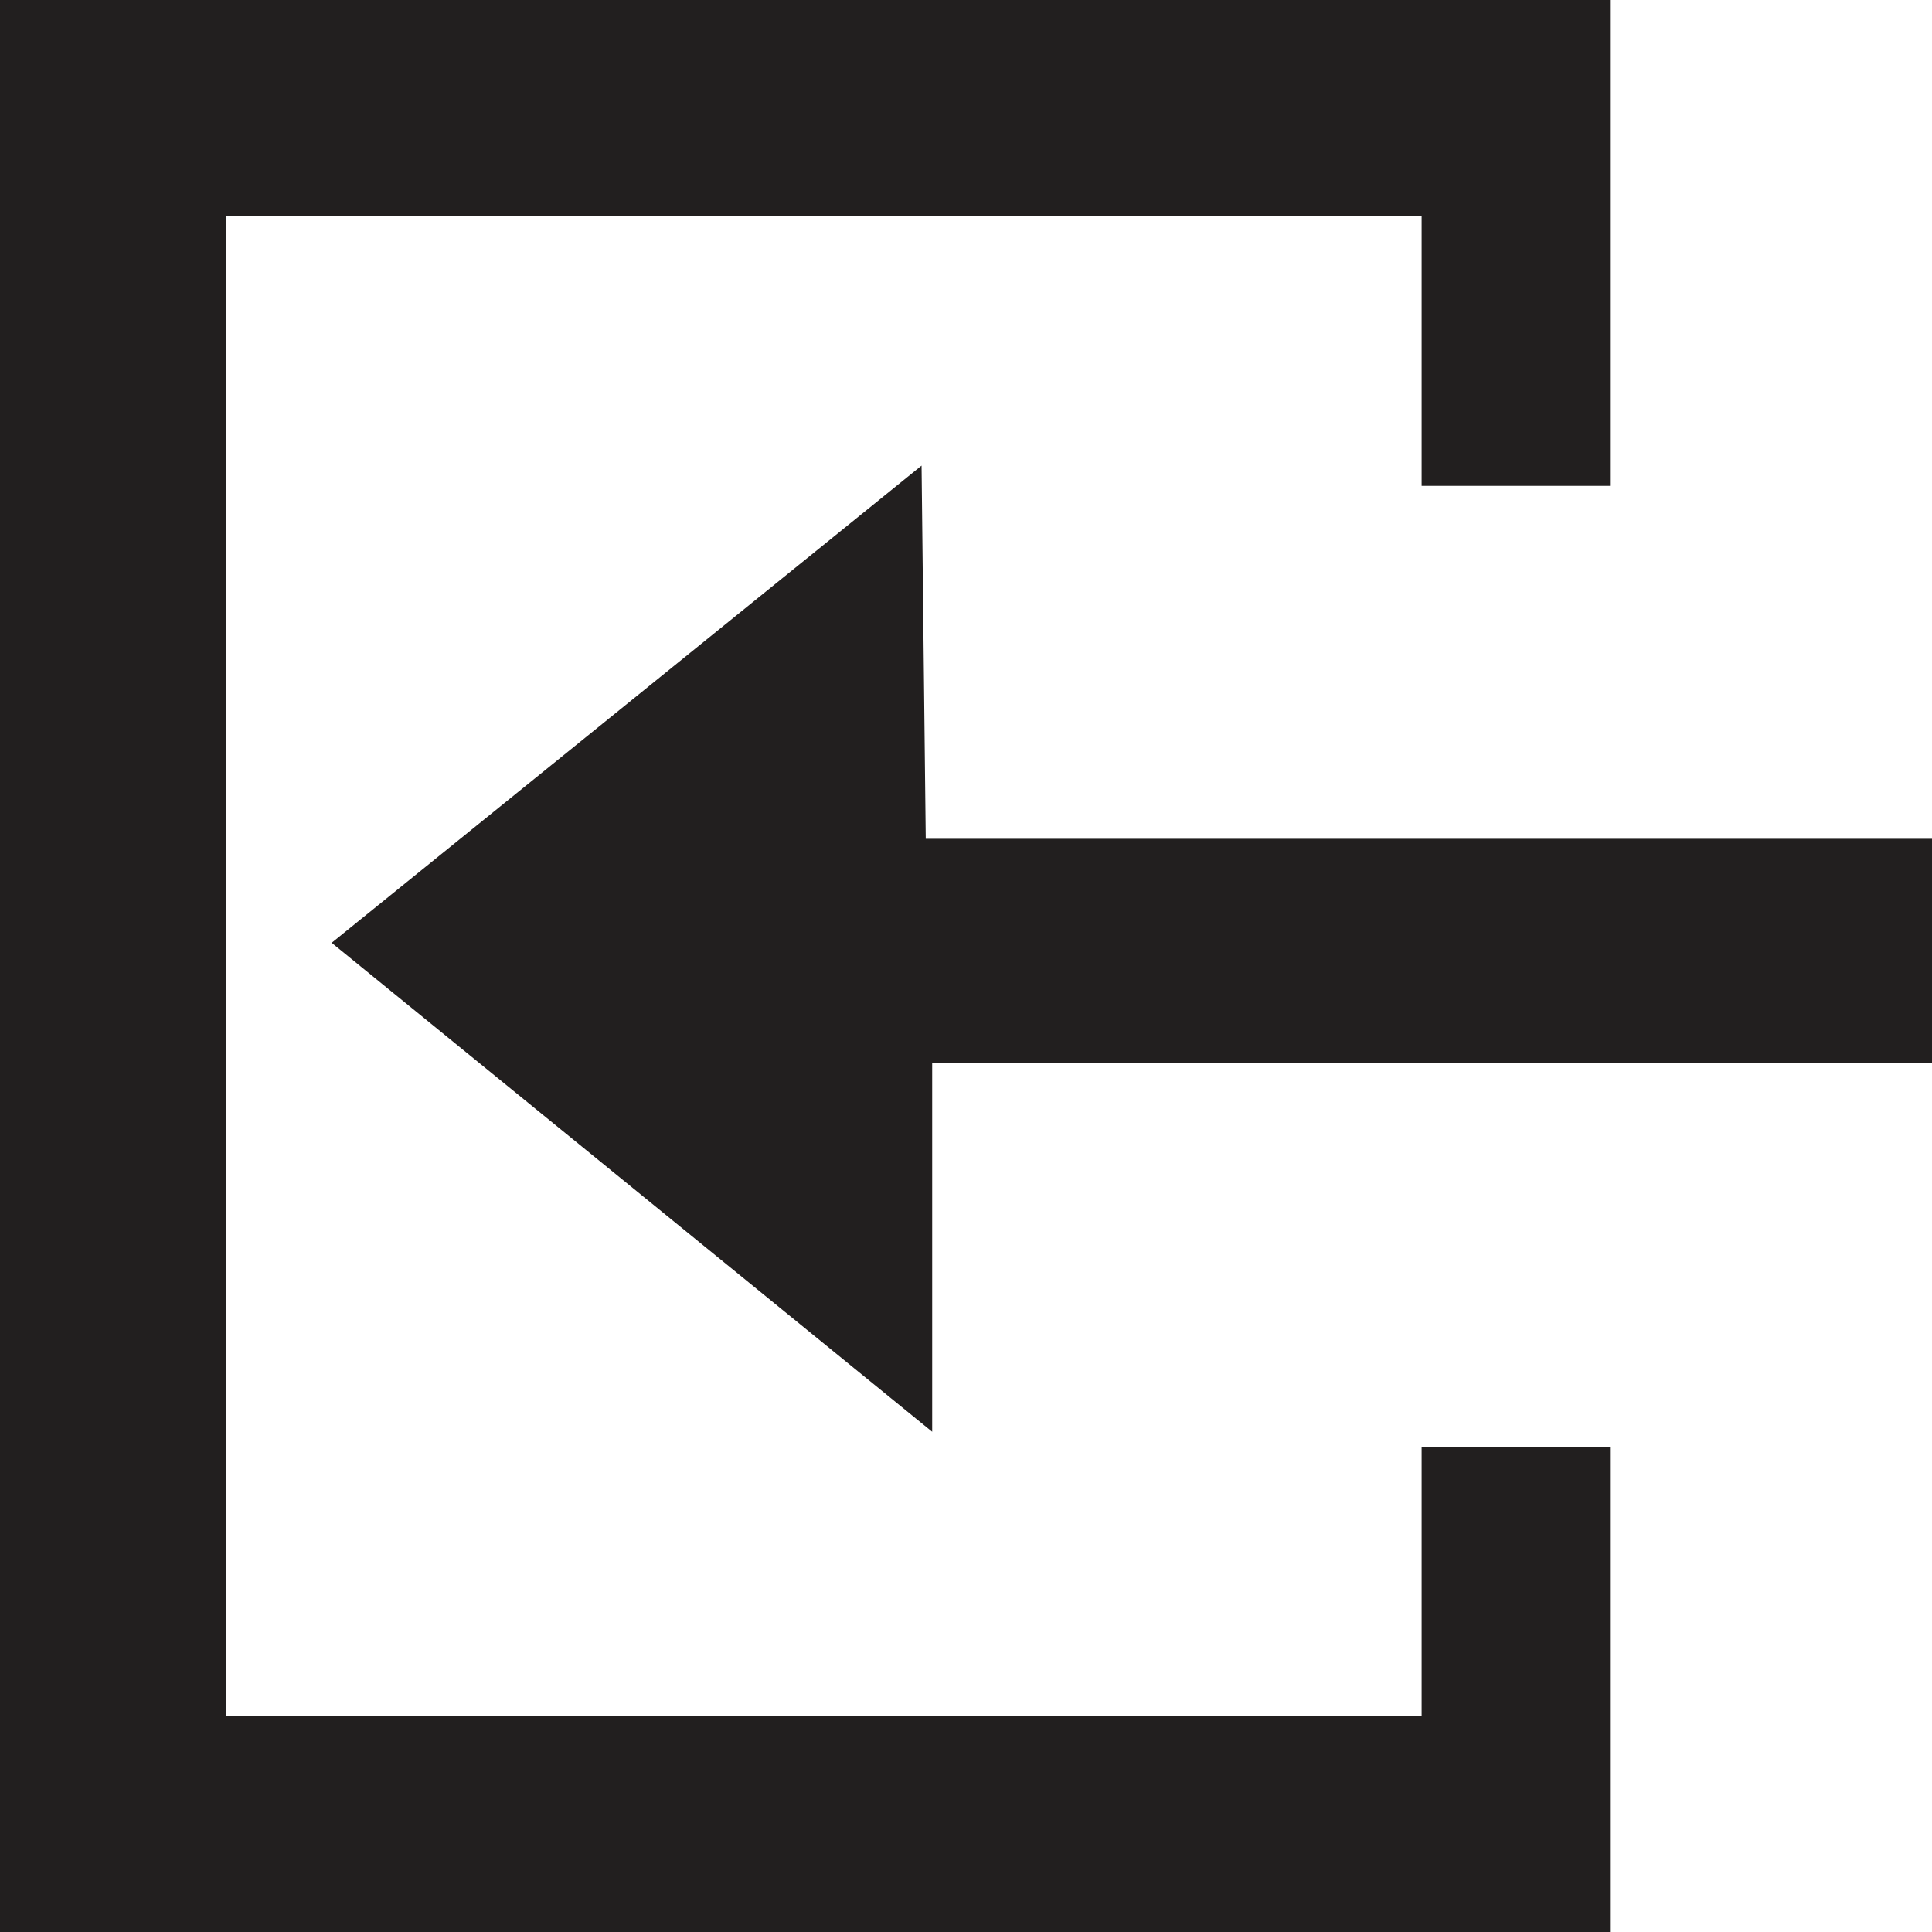 <svg width="12" height="12" viewBox="0 0 12 12" xmlns="http://www.w3.org/2000/svg">
    <path d="M10 0v3.018H8.83V1.344H1.402v9.313H8.83V8.988H10V12H0V0h10zM5.724 2.892 5.75 5.21H12v1.39H5.79v2.293L2.06 5.856l3.664-2.964z" fill="#221F1F" fill-rule="evenodd"/>
</svg>
